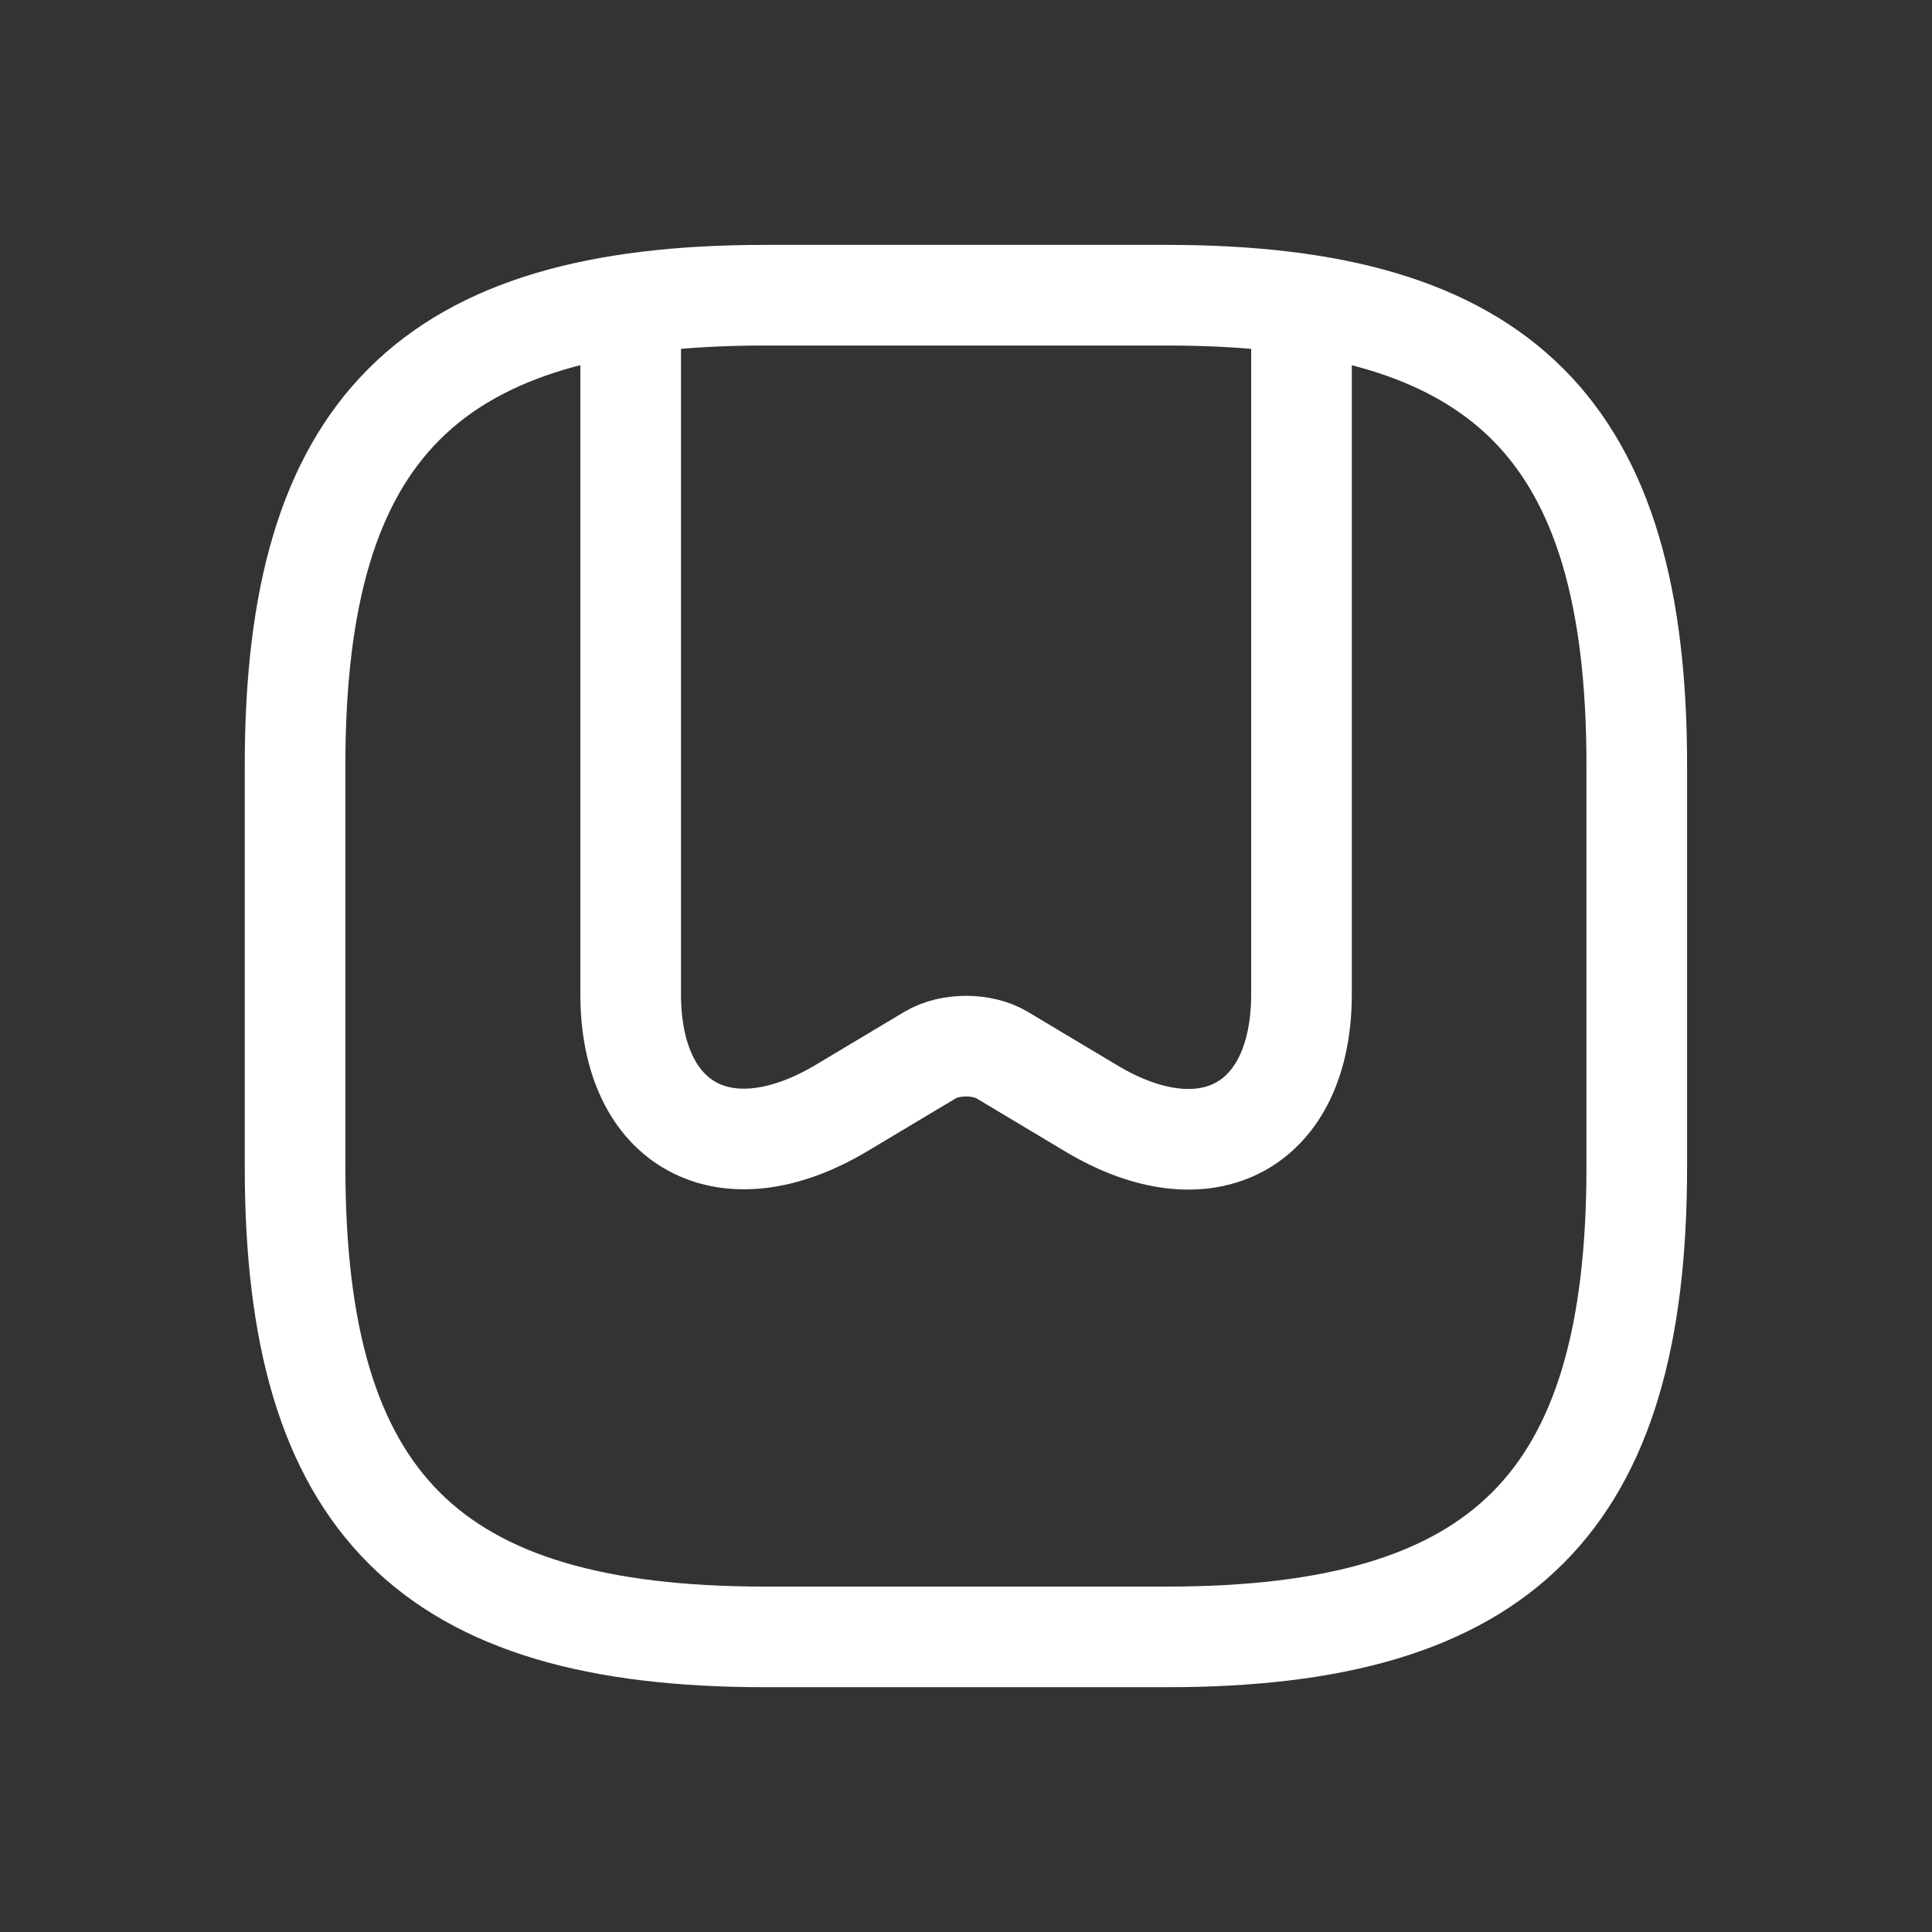 <?xml version="1.0" encoding="UTF-8"?> <svg xmlns="http://www.w3.org/2000/svg" width="60" height="60" viewBox="0 0 60 60" fill="none"><rect x="0" y="0" width="60" height="60" fill="#333333" stroke="none"/> <path d="M23.747 50.835H36.247C46.664 50.835 50.831 46.668 50.831 36.251V23.751C50.831 13.335 46.664 9.168 36.247 9.168H23.747C13.331 9.168 9.164 13.335 9.164 23.751V36.251C9.164 46.668 13.331 50.835 23.747 50.835Z" stroke="white" stroke-width="3.125" stroke-linecap="round" stroke-linejoin="round"></path> <path d="M40.419 10.082V30.874C40.419 34.978 37.482 36.582 33.878 34.415L31.128 32.77C30.503 32.395 29.503 32.395 28.878 32.77L26.128 34.415C22.523 36.561 19.586 34.978 19.586 30.874V10.082" stroke="white" stroke-width="3.125" stroke-linecap="round" stroke-linejoin="round"></path> </svg> 